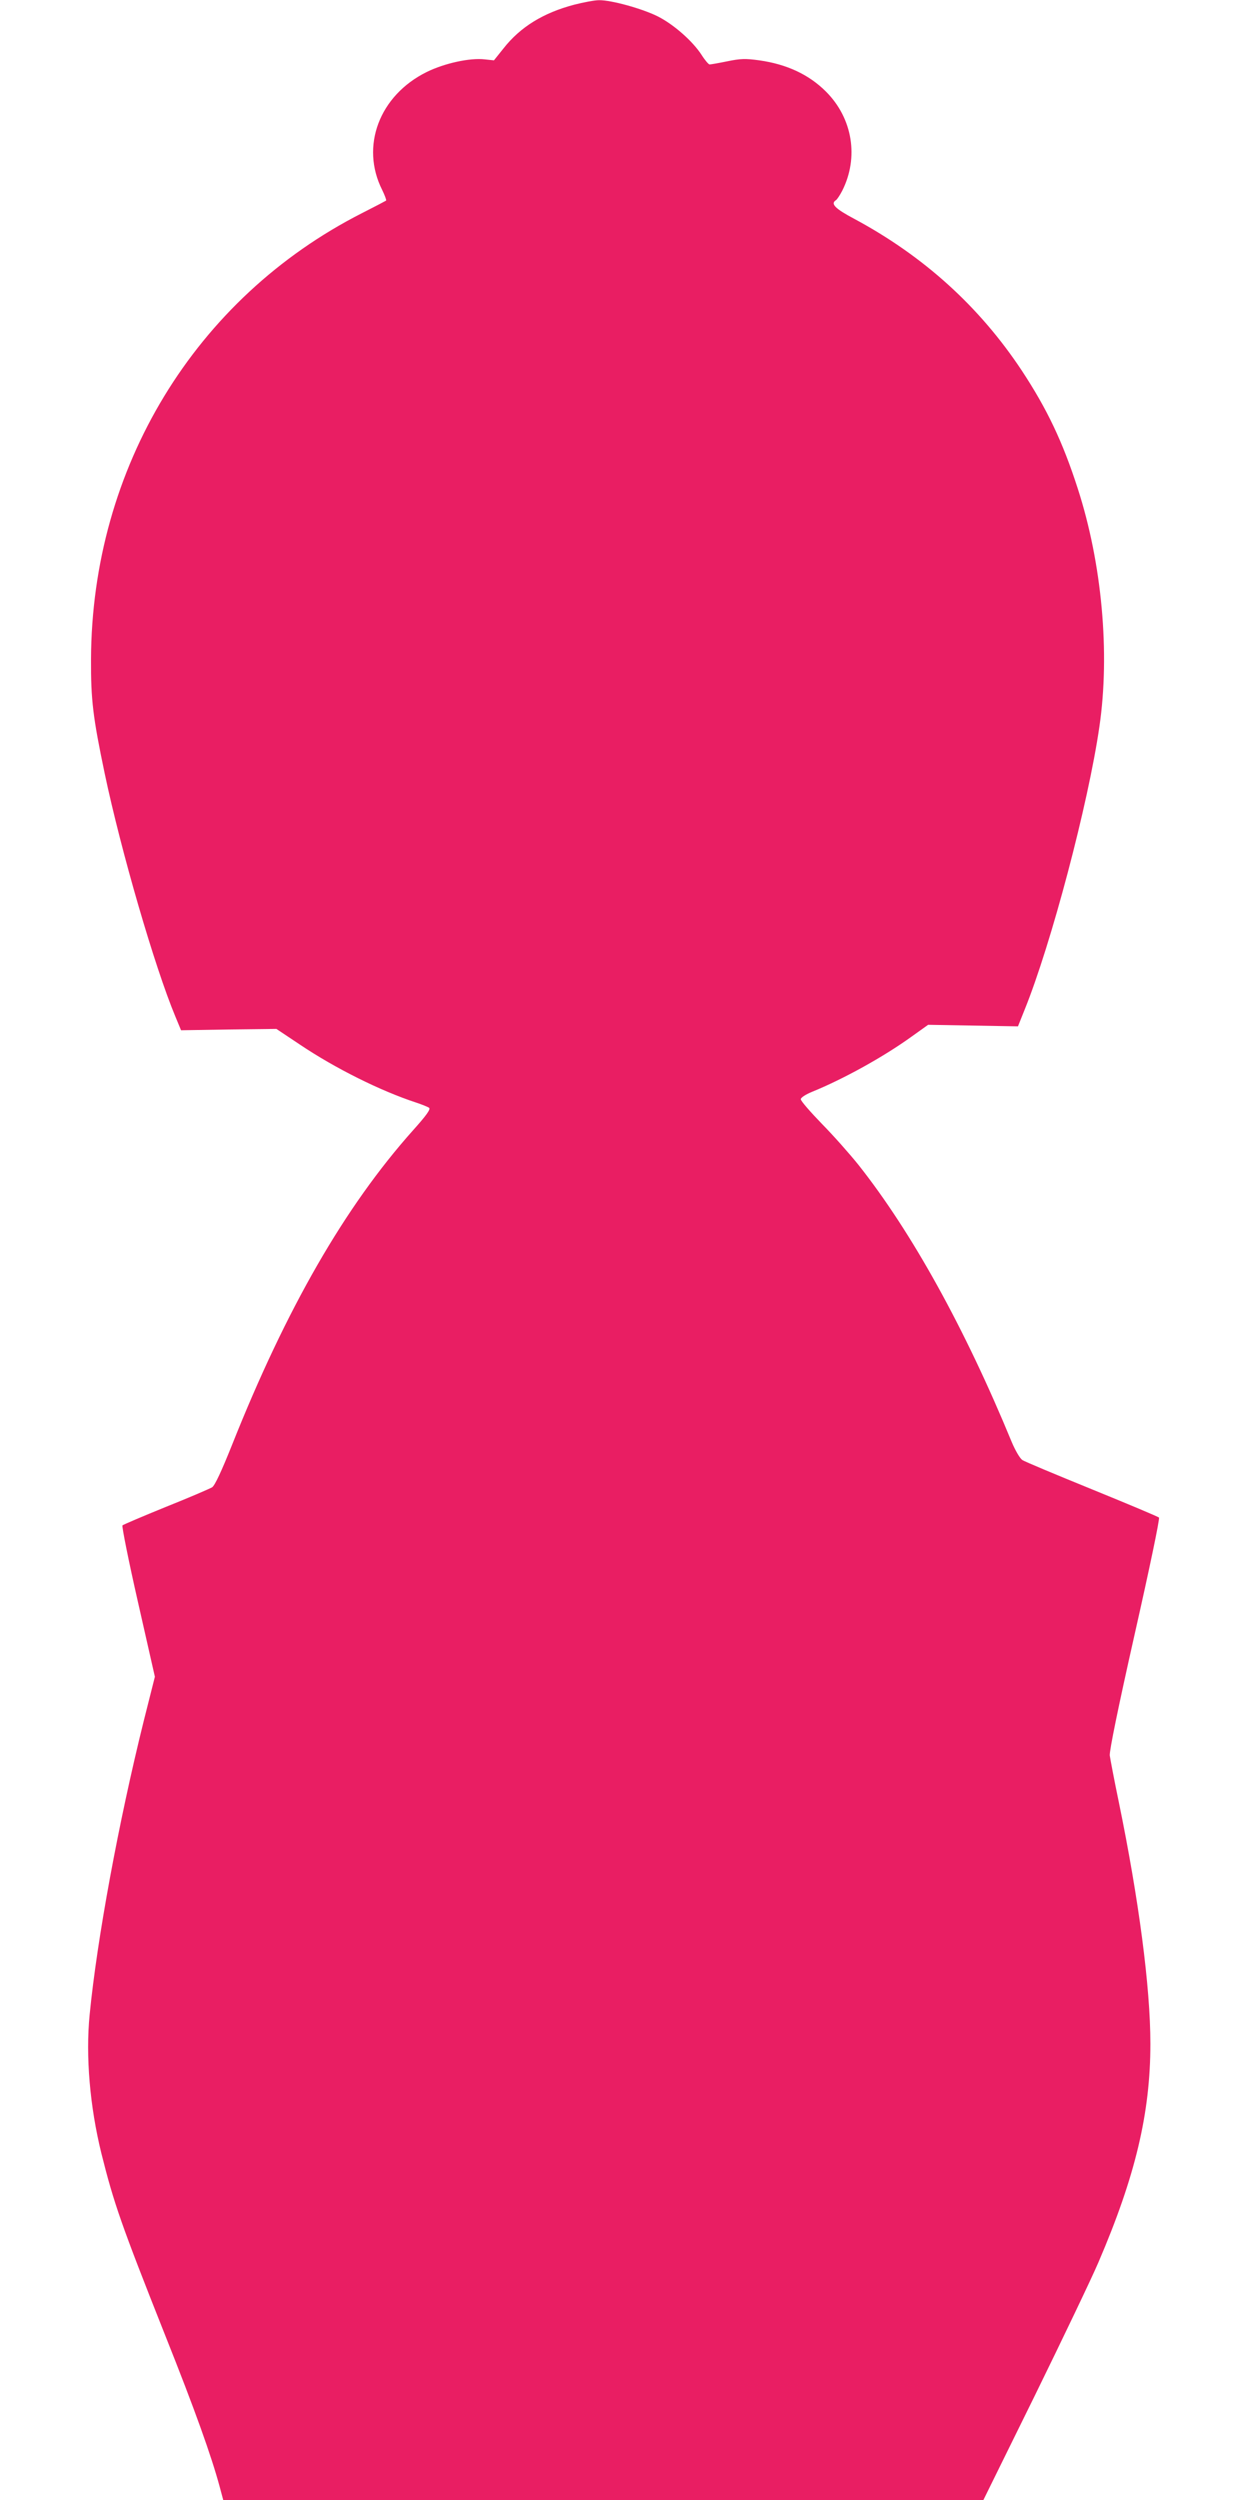 <?xml version="1.0" standalone="no"?>
<!DOCTYPE svg PUBLIC "-//W3C//DTD SVG 20010904//EN"
 "http://www.w3.org/TR/2001/REC-SVG-20010904/DTD/svg10.dtd">
<svg version="1.0" xmlns="http://www.w3.org/2000/svg"
 width="640pt" height="1280pt" viewBox="0 0 640 1280"
 preserveAspectRatio="xMidYMid meet">
<g transform="translate(0,1280) scale(0.1,-0.1)"
fill="#e91e63" stroke="none">
<path d="M2940 12776 c-159 -42 -276 -114 -363 -225 l-48 -60 -47 5 c-76 9
-207 -20 -298 -65 -242 -120 -340 -380 -227 -604 13 -27 22 -51 20 -54 -3 -2
-58 -31 -123 -64 -856 -435 -1384 -1305 -1388 -2284 -1 -209 10 -298 70 -585
84 -399 256 -991 362 -1245 l29 -70 244 4 244 3 120 -80 c183 -123 415 -238
595 -297 30 -10 60 -22 67 -27 9 -7 -14 -39 -83 -116 -348 -390 -648 -911
-926 -1610 -54 -135 -88 -208 -102 -217 -12 -7 -118 -53 -236 -100 -118 -48
-219 -91 -223 -95 -4 -4 31 -180 79 -391 l87 -384 -57 -226 c-129 -520 -239
-1116 -277 -1504 -21 -213 1 -470 60 -710 64 -256 101 -363 326 -930 154 -386
238 -622 280 -778 l18 -67 1946 0 1946 0 263 534 c144 294 291 601 326 683
189 440 266 764 266 1119 0 289 -59 738 -162 1239 -23 110 -43 217 -46 237 -2
24 41 237 128 623 75 332 129 590 124 595 -5 5 -160 70 -344 145 -184 75 -345
142 -356 150 -12 8 -36 49 -54 92 -241 585 -512 1074 -784 1418 -44 55 -128
150 -188 211 -59 61 -108 117 -108 126 0 8 24 24 58 38 160 65 366 179 510
283 l84 60 230 -4 230 -4 34 85 c136 336 326 1055 383 1450 55 376 13 836
-111 1219 -77 239 -157 407 -286 603 -217 328 -503 587 -859 778 -98 52 -122
77 -93 95 6 4 20 25 32 48 86 170 54 371 -83 508 -87 87 -200 140 -341 160
-72 10 -97 9 -165 -5 -44 -9 -84 -16 -90 -16 -5 0 -24 22 -41 49 -46 71 -143
156 -224 197 -80 40 -239 84 -301 83 -23 0 -80 -11 -127 -23z"/>
</g>
</svg>
